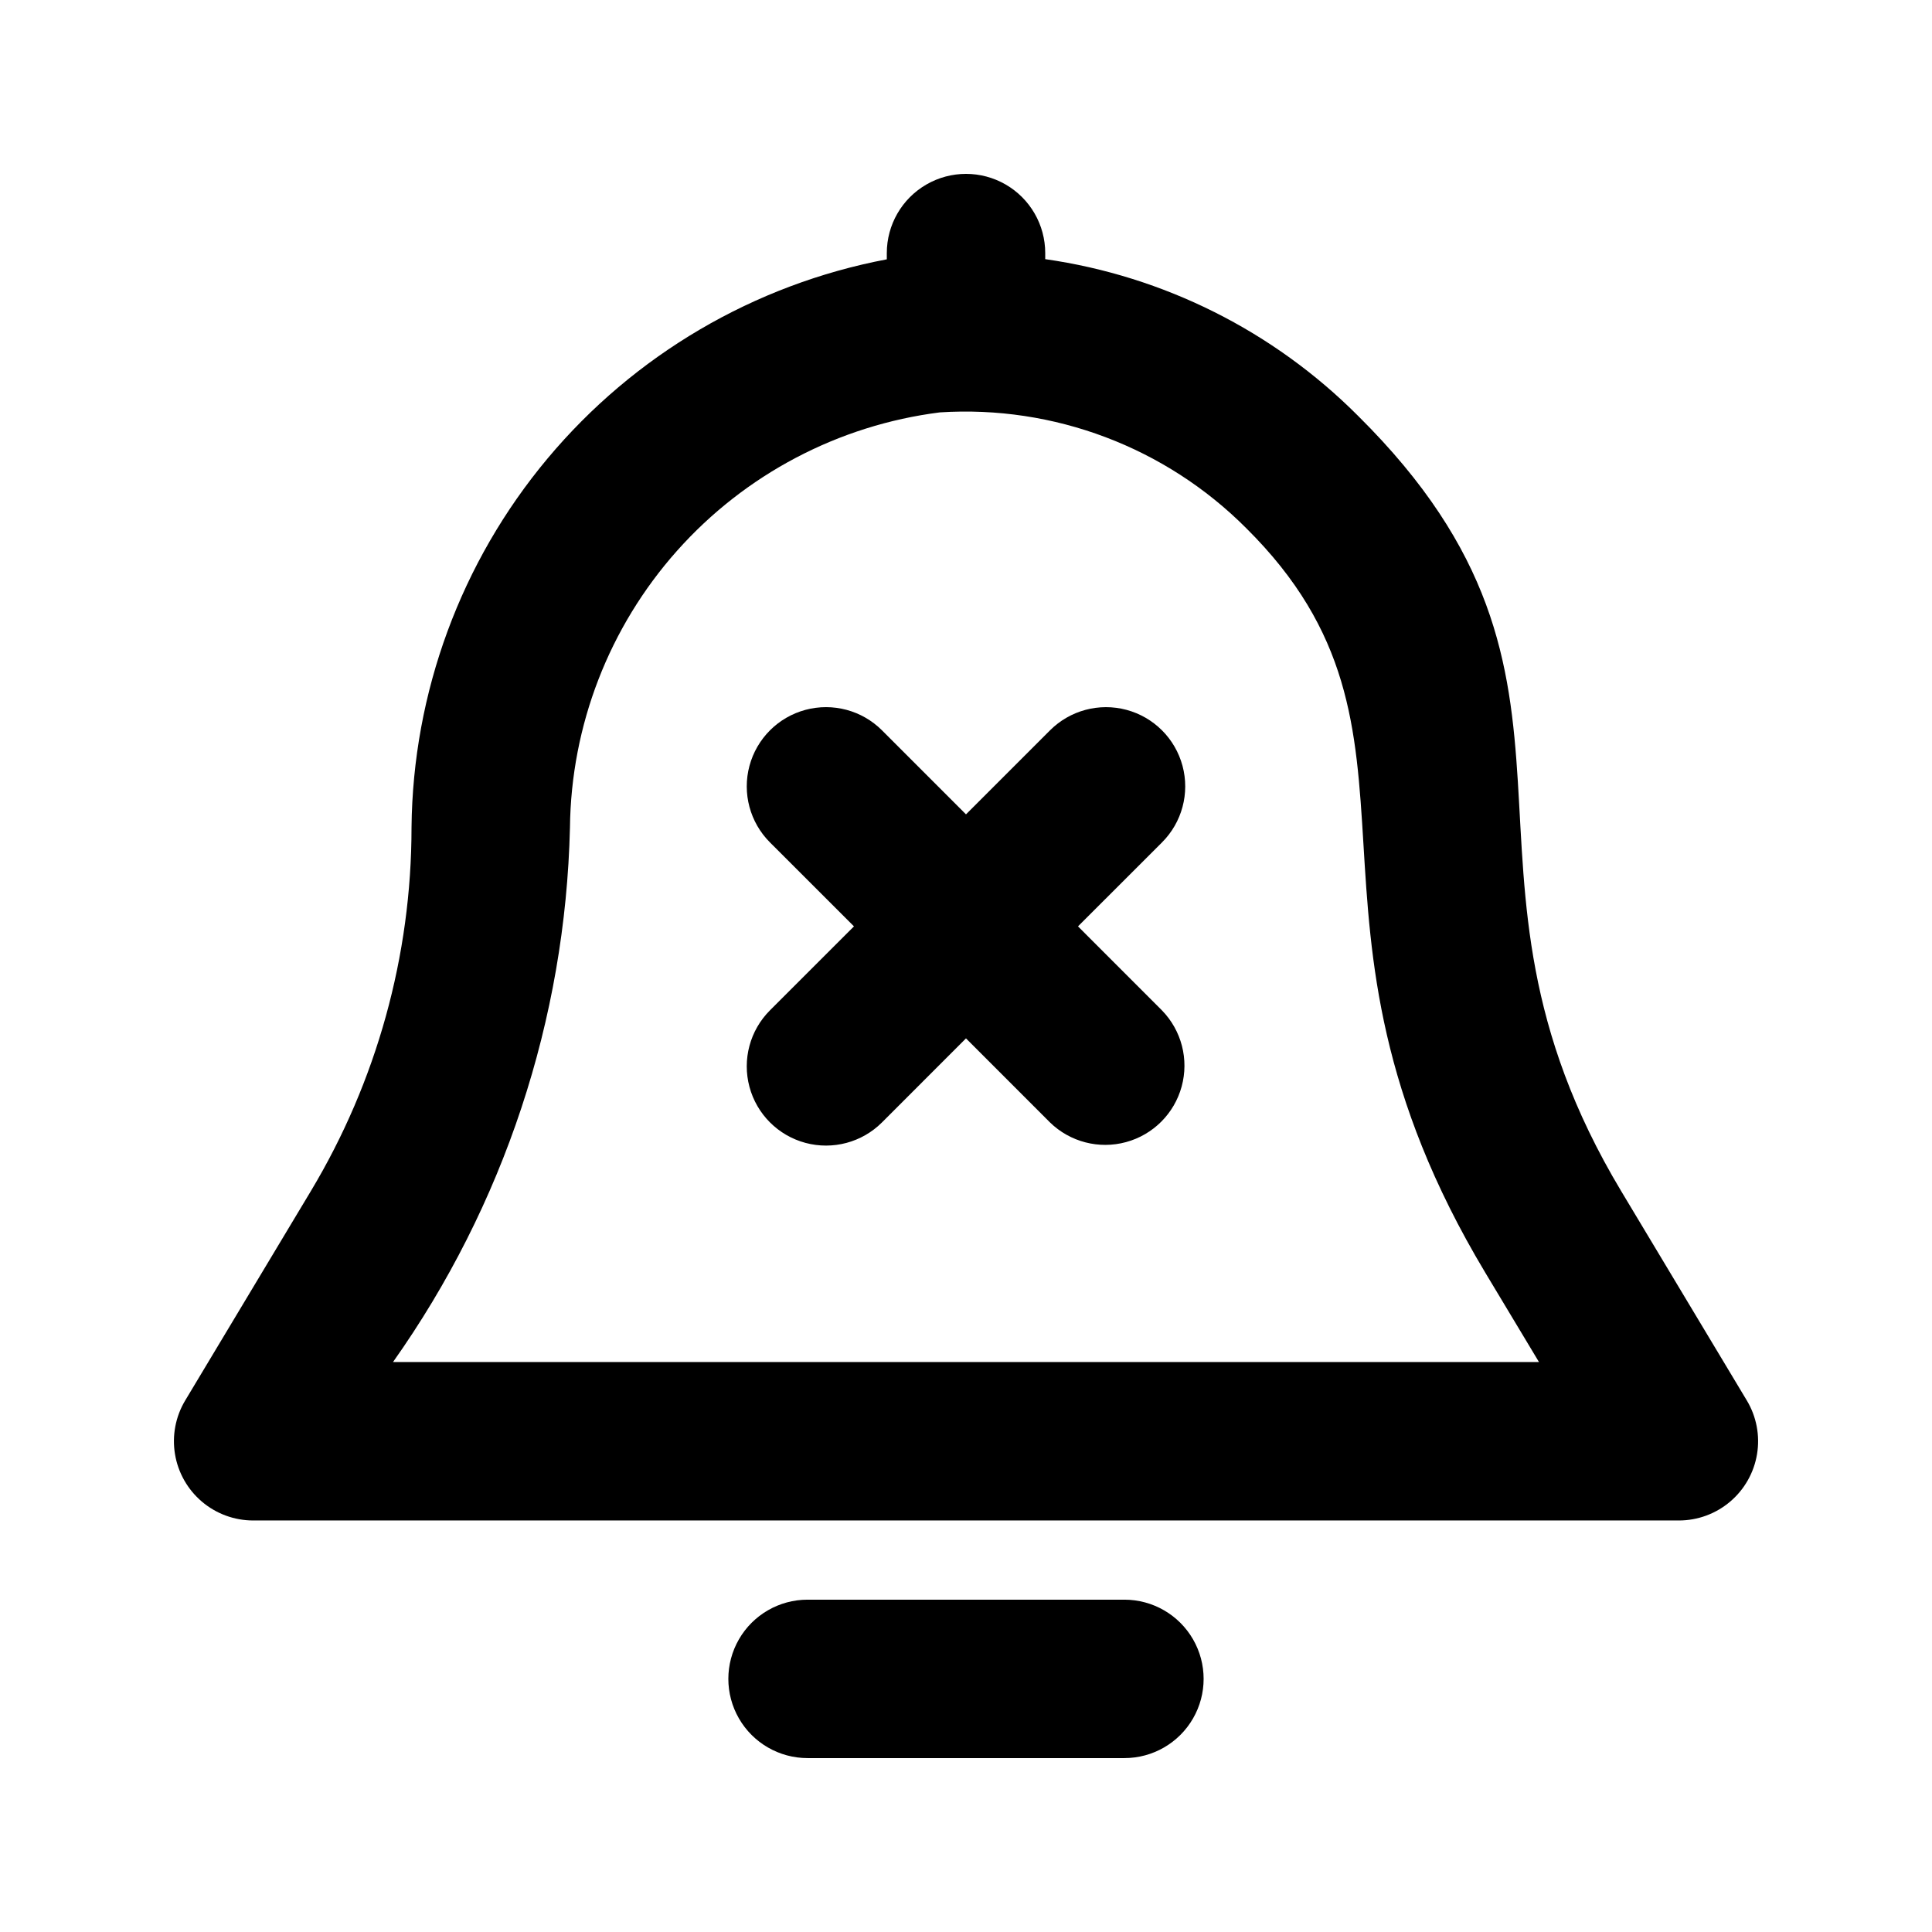 <?xml version="1.0" encoding="UTF-8"?>
<!-- Uploaded to: SVG Repo, www.svgrepo.com, Generator: SVG Repo Mixer Tools -->
<svg fill="#000000" width="800px" height="800px" version="1.1" viewBox="144 144 512 512" xmlns="http://www.w3.org/2000/svg">
 <g>
  <path d="m422.26 337.55-22.262 22.262-22.254-22.262c-5.305-5.305-13.035-7.375-20.281-5.434s-12.906 7.602-14.848 14.848c-1.941 7.246 0.129 14.977 5.434 20.281l22.262 22.25-22.262 22.25v0.004c-5.305 5.305-7.375 13.035-5.434 20.281 1.941 7.246 7.602 12.906 14.848 14.848 7.246 1.941 14.977-0.129 20.281-5.434l22.254-22.262 22.25 22.262c5.324 5.191 13 7.18 20.172 5.223 7.176-1.953 12.781-7.559 14.734-14.734 1.957-7.176-0.031-14.848-5.223-20.172l-22.25-22.262 22.262-22.25v-0.004c5.305-5.301 7.379-13.031 5.438-20.277-1.941-7.246-7.598-12.906-14.844-14.848-7.242-1.941-14.973 0.129-20.277 5.43z"/>
  <path d="m606.93 515.15-33.301-55.496c-51.852-86.465 2.082-134.3-69.711-205.43-22.402-22.477-51.508-37.059-82.922-41.547v-1.605c0-7.5-4.004-14.43-10.496-18.18-6.496-3.75-14.5-3.75-20.992 0-6.496 3.75-10.496 10.68-10.496 18.18v1.652c-35.168 6.668-66.938 25.32-89.902 52.777-22.965 27.453-35.703 62.02-36.051 97.812-0.004 33.938-9.227 67.238-26.68 96.34l-33.305 55.496c-2.555 4.266-3.512 9.305-2.699 14.211 0.809 4.906 3.336 9.367 7.125 12.586 3.789 3.219 8.602 4.992 13.574 4.996h377.86c4.977-0.004 9.785-1.777 13.574-4.996 3.793-3.219 6.316-7.68 7.125-12.586 0.812-4.906-0.145-9.945-2.699-14.211zm-358.78-10.191c29.371-41.5 45.699-90.816 46.895-141.64 0.293-27.09 10.383-53.156 28.402-73.383 18.02-20.227 42.754-33.246 69.629-36.652 30.203-1.941 59.773 9.227 81.148 30.648 55.133 54.621 6.664 102.76 63.395 197.34l14.23 23.688z"/>
  <path d="m441.98 567.93h-83.969c-7.5 0-14.43 4.004-18.18 10.496-3.75 6.496-3.75 14.5 0 20.992 3.75 6.496 10.68 10.496 18.18 10.496h83.969c7.496 0 14.43-4 18.18-10.496 3.75-6.492 3.75-14.496 0-20.992-3.75-6.492-10.684-10.496-18.18-10.496z"/>
 </g>
</svg>
